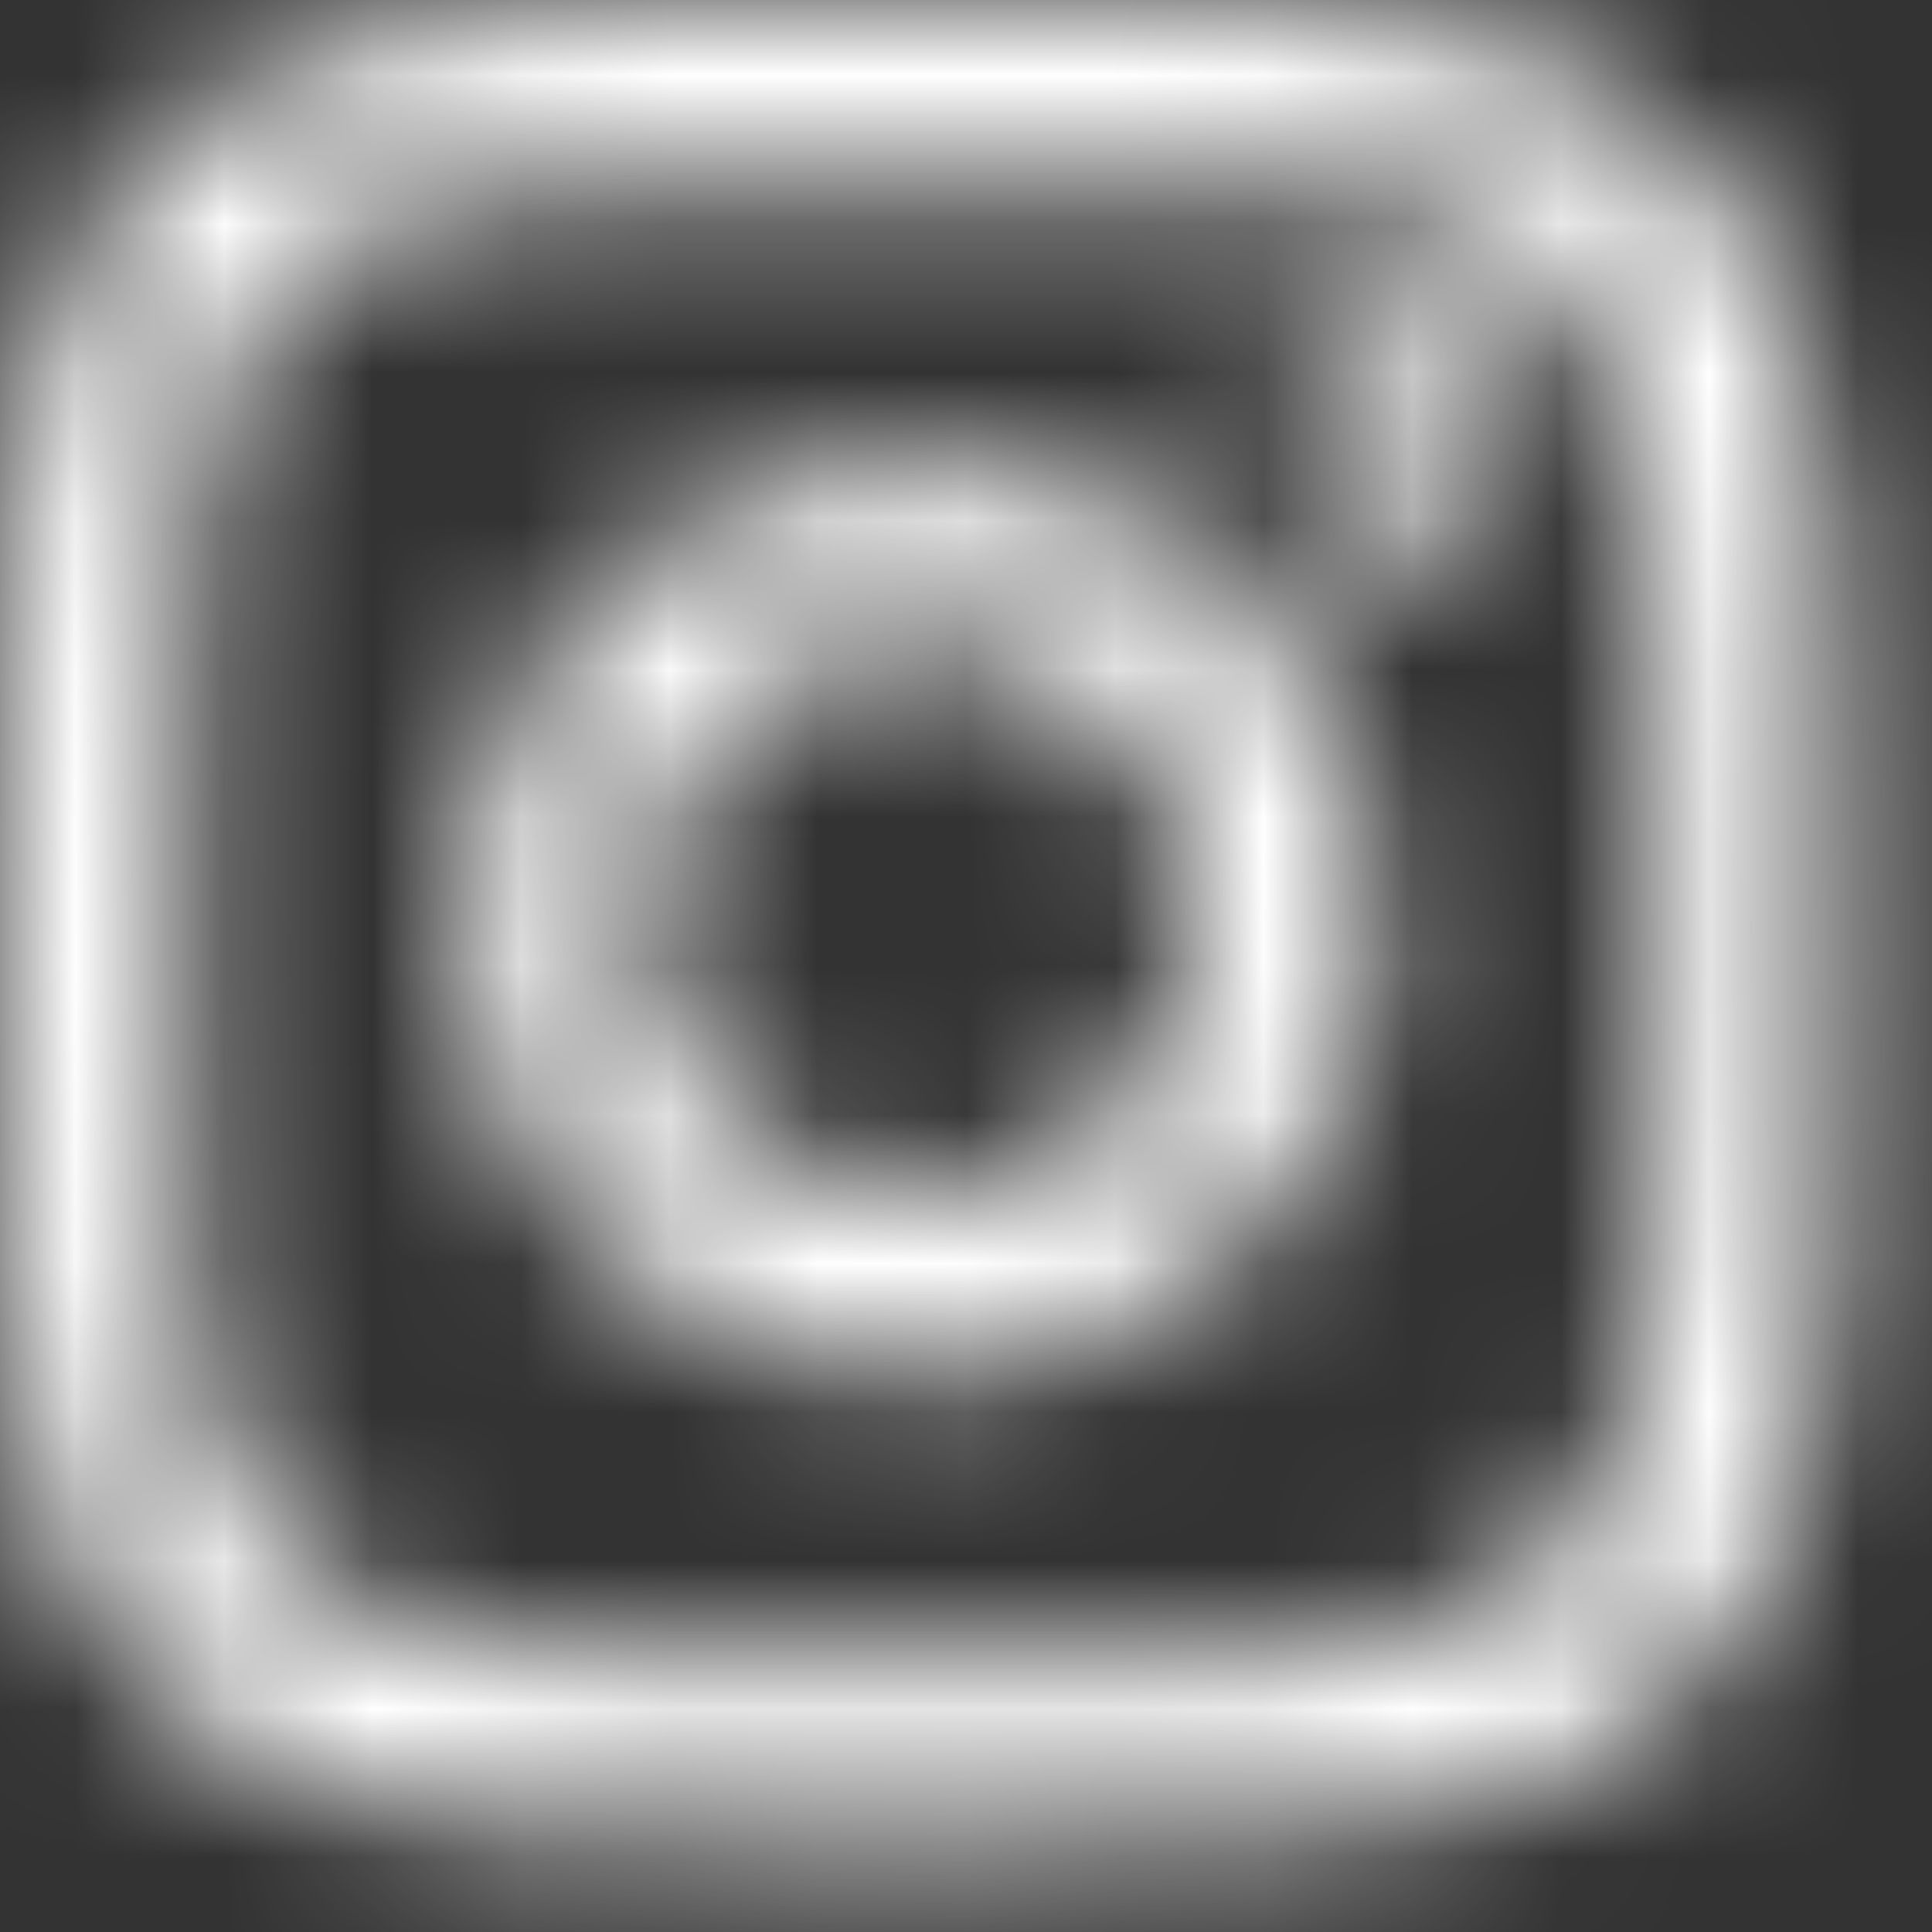 <?xml version="1.0" encoding="UTF-8"?>
<svg width="13px" height="13px" viewBox="0 0 13 13" version="1.1" xmlns="http://www.w3.org/2000/svg" xmlns:xlink="http://www.w3.org/1999/xlink">
    <rect x="0" y="0" width="13" height="13" fill="#333333" stroke="none"/>
    <!-- Generator: Sketch 54.1 (76490) - https://sketchapp.com -->
    <title>Group 163</title>
    <desc>Created with Sketch.</desc>
    <defs>
        <path d="M6.19,4.333 C5.16,4.333 4.33,5.165 4.33,6.191 C4.33,7.216 5.16,8.048 6.19,8.048 C7.22,8.048 8.05,7.216 8.05,6.191 C8.05,5.165 7.22,4.333 6.19,4.333 Z M6.19,3.095 C7.9,3.095 9.29,4.48 9.29,6.191 C9.29,7.899 7.9,9.286 6.19,9.286 C4.48,9.286 3.1,7.901 3.1,6.191 C3.1,4.482 4.48,3.095 6.19,3.095 Z M10.22,2.94 C10.22,3.367 9.87,3.714 9.44,3.714 C9.01,3.714 8.67,3.367 8.67,2.94 C8.67,2.513 9.01,2.167 9.44,2.167 C9.87,2.166 10.22,2.513 10.22,2.94 Z M6.19,1.238 C4.66,1.238 4.41,1.242 3.7,1.274 C3.21,1.297 2.89,1.362 2.58,1.479 C2.32,1.584 2.12,1.708 1.92,1.914 C1.71,2.122 1.58,2.315 1.48,2.584 C1.36,2.887 1.3,3.212 1.27,3.696 C1.24,4.38 1.24,4.619 1.24,6.191 C1.24,7.722 1.24,7.972 1.27,8.684 C1.3,9.17 1.36,9.495 1.48,9.797 C1.58,10.066 1.71,10.26 1.91,10.466 C2.12,10.674 2.32,10.798 2.58,10.901 C2.89,11.019 3.21,11.085 3.7,11.107 C4.38,11.139 4.62,11.143 6.19,11.143 C7.72,11.143 7.97,11.139 8.68,11.107 C9.17,11.084 9.5,11.019 9.8,10.902 C10.07,10.798 10.26,10.672 10.47,10.467 C10.68,10.259 10.8,10.065 10.9,9.799 C11.02,9.494 11.09,9.168 11.11,8.685 C11.14,8.001 11.14,7.762 11.14,6.191 C11.14,4.659 11.14,4.409 11.11,3.697 C11.09,3.212 11.02,2.886 10.9,2.583 C10.8,2.316 10.67,2.121 10.47,1.914 C10.26,1.707 10.07,1.583 9.8,1.479 C9.5,1.362 9.17,1.296 8.68,1.274 C8,1.242 7.76,1.238 6.19,1.238 Z M6.19,0 C7.87,0 8.08,0.006 8.74,0.037 C9.4,0.068 9.85,0.172 10.25,0.325 C10.65,0.482 11,0.695 11.34,1.039 C11.69,1.383 11.9,1.729 12.06,2.136 C12.21,2.53 12.31,2.98 12.34,3.638 C12.37,4.299 12.38,4.509 12.38,6.191 C12.38,7.872 12.38,8.082 12.34,8.742 C12.31,9.401 12.21,9.851 12.06,10.245 C11.9,10.653 11.69,10.998 11.34,11.342 C11,11.686 10.65,11.898 10.25,12.056 C9.85,12.209 9.4,12.313 8.74,12.344 C8.08,12.373 7.87,12.381 6.19,12.381 C4.51,12.381 4.3,12.375 3.64,12.344 C2.98,12.313 2.53,12.209 2.14,12.056 C1.73,11.899 1.38,11.686 1.04,11.342 C0.69,10.998 0.48,10.652 0.33,10.245 C0.17,9.851 0.07,9.401 0.04,8.742 C0.01,8.082 0,7.872 0,6.191 C0,4.509 0.01,4.299 0.04,3.638 C0.07,2.979 0.17,2.53 0.33,2.136 C0.48,1.728 0.69,1.383 1.04,1.039 C1.38,0.695 1.73,0.483 2.14,0.325 C2.53,0.172 2.98,0.068 3.64,0.037 C4.3,0.008 4.51,0 6.19,0 Z" id="path-1"></path>
    </defs>
    <g id="Page-1" stroke="none" stroke-width="1" fill="none" fill-rule="evenodd">
        <g id="Desktop-HD-Copy-2" transform="translate(-1199, -5193)">
            <g id="Group-163" transform="translate(1199, 5193)">
                <mask id="mask-2" fill="white">
                    <use xlink:href="#path-1"></use>
                </mask>
                <g id="Clip-162"></g>
                <polygon id="Fill-161" fill="#FFFFFF" mask="url(#mask-2)" points="-5 17.381 17.381 17.381 17.381 -5 -5 -5"></polygon>
            </g>
        </g>
    </g>
</svg>